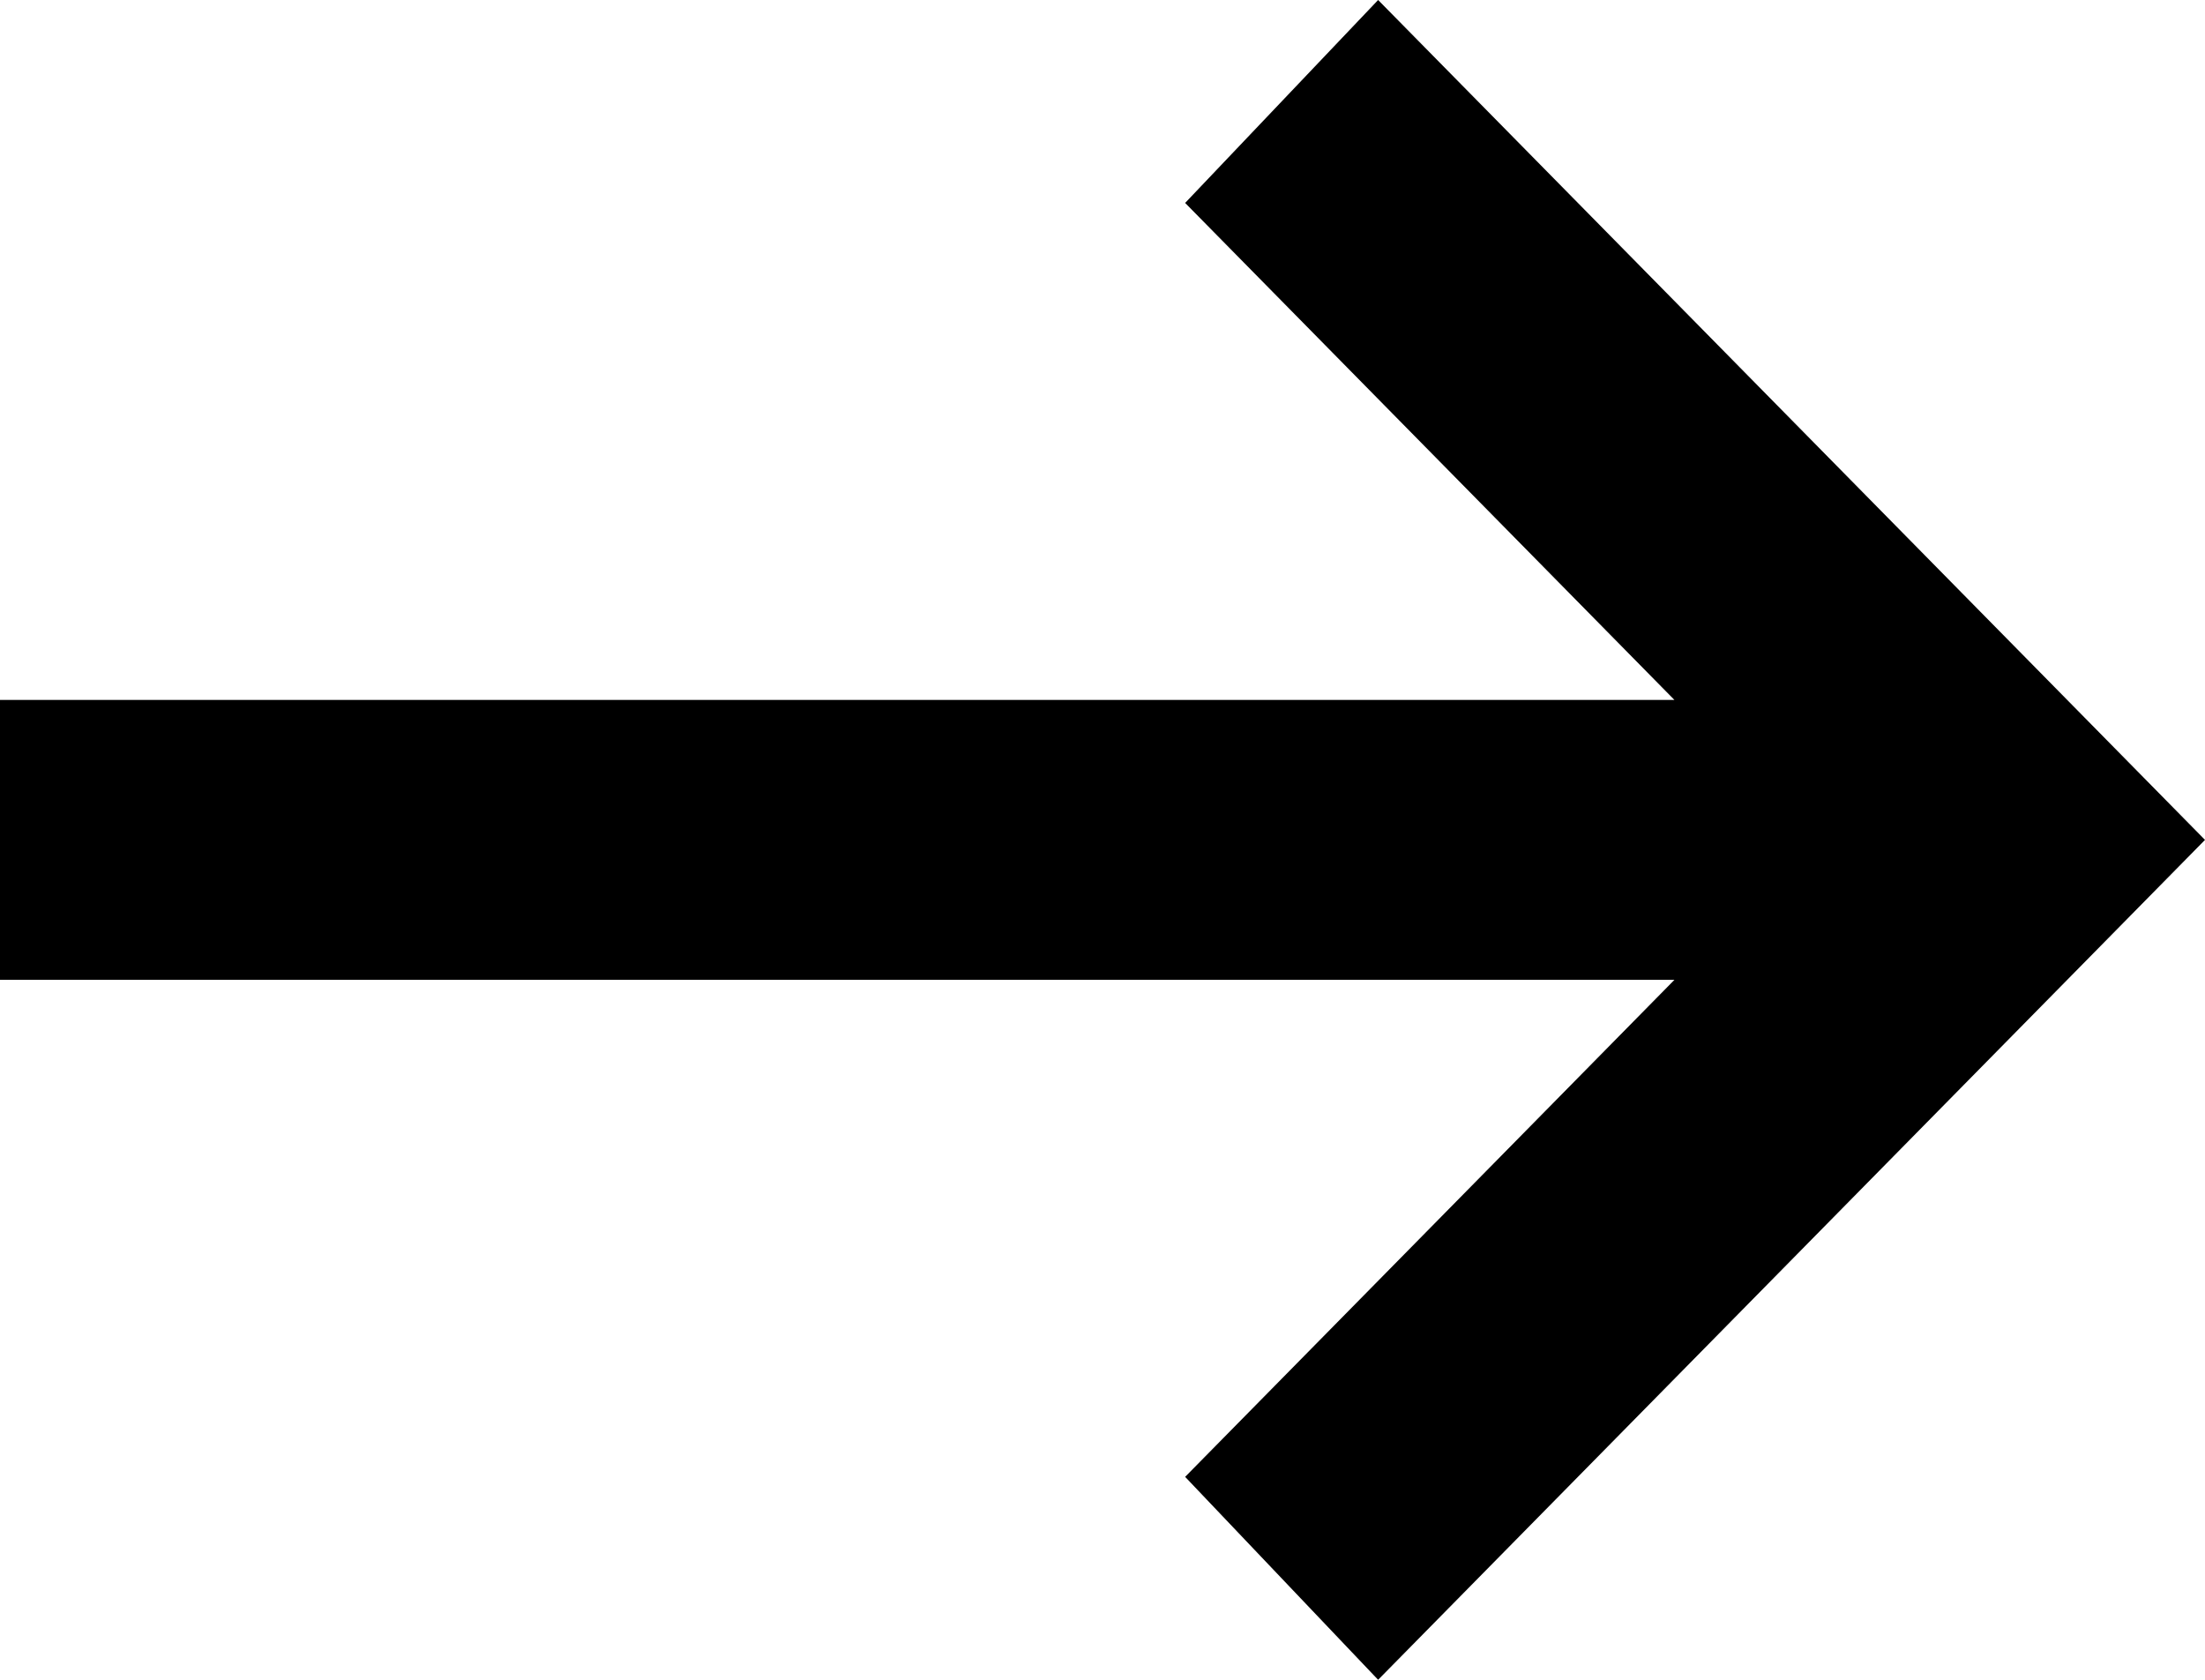 <svg xmlns="http://www.w3.org/2000/svg" width="21" height="16" viewBox="0 0 21 16" fill="none"><path d="M13.125 16L11.287 14.067L15.947 9.333H0V6.667H15.947L11.287 1.933L13.125 0L21 8L13.125 16Z" fill="black"></path></svg>